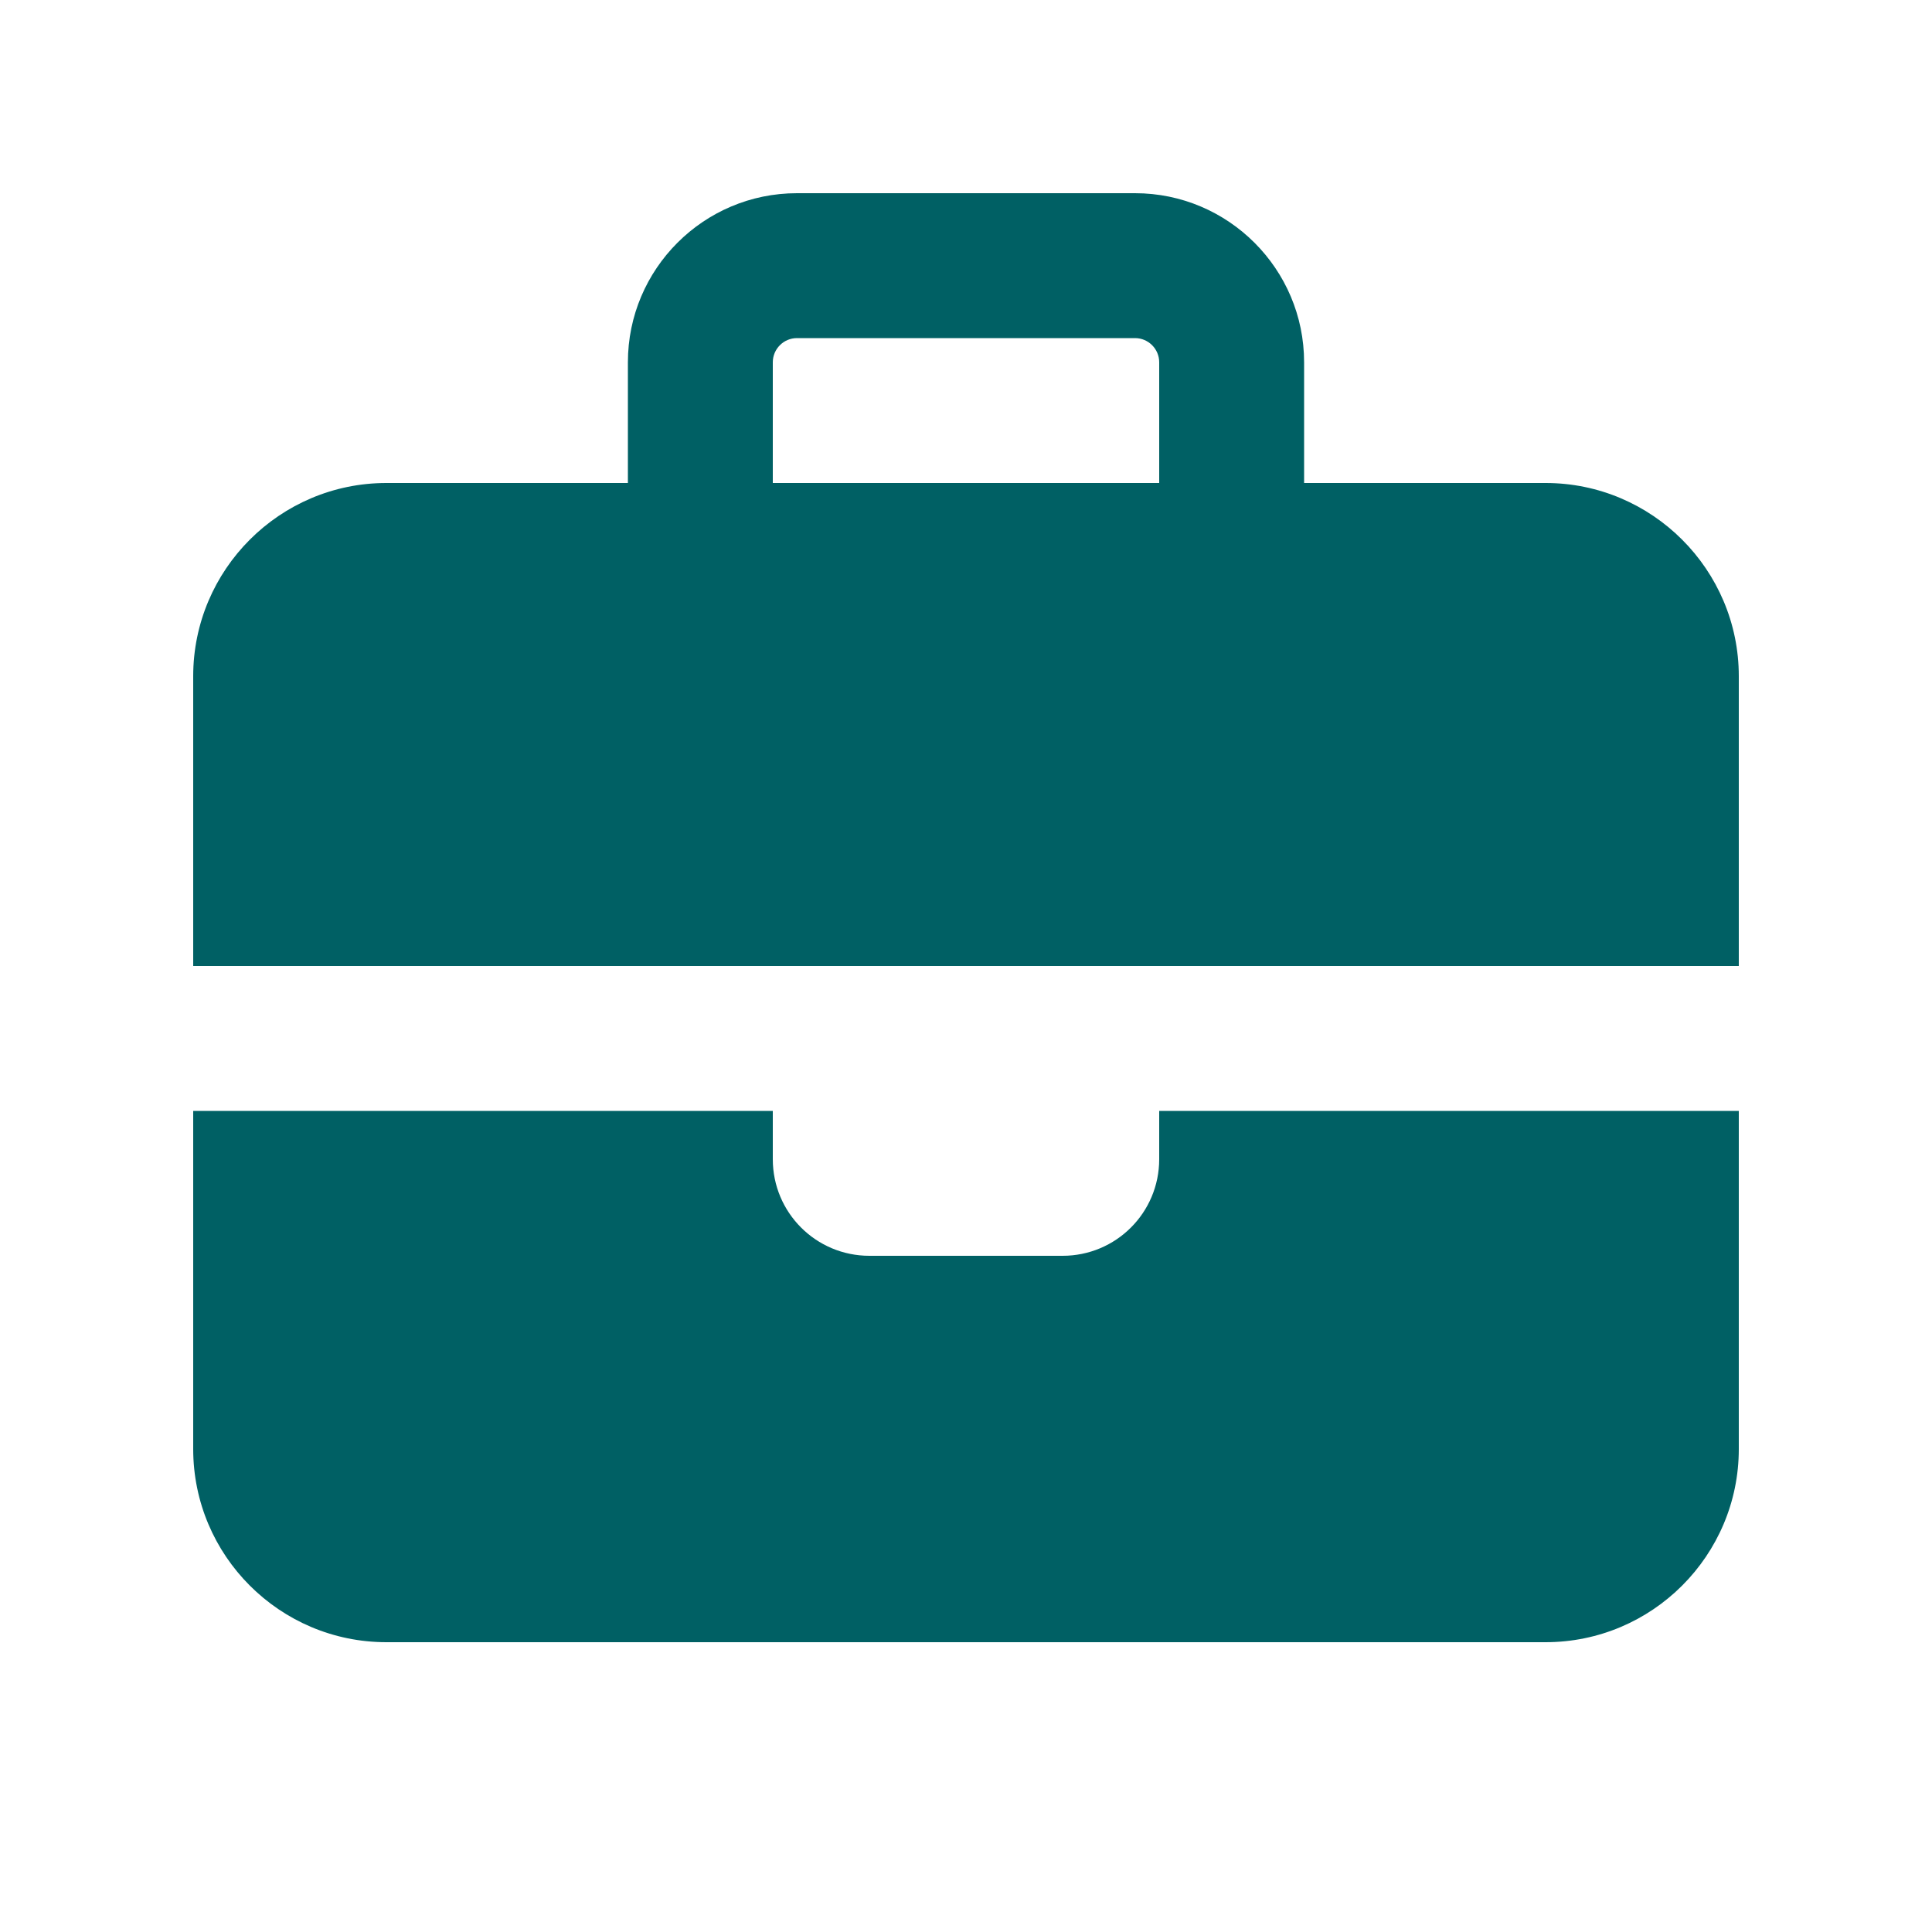 <svg preserveAspectRatio="none" width="100%" height="100%" overflow="visible" style="display: block;" viewBox="0 0 16 16" fill="none" xmlns="http://www.w3.org/2000/svg">
<g id="Frame">
<path id="Vector" d="M6.6 2.8H9.4C9.51 2.8 9.6 2.89 9.6 3V4H6.4V3C6.4 2.89 6.49 2.8 6.6 2.8ZM5.2 3V4H3.2C2.317 4 1.6 4.718 1.6 5.6V8H14.4V5.6C14.4 4.718 13.682 4 12.8 4H10.8V3C10.8 2.228 10.172 1.6 9.4 1.6H6.6C5.827 1.6 5.2 2.228 5.2 3ZM14.4 9.2H9.6V9.6C9.6 10.043 9.242 10.4 8.8 10.4H7.2C6.758 10.4 6.4 10.043 6.4 9.6V9.2H1.6V12C1.6 12.883 2.317 13.6 3.2 13.6H12.8C13.682 13.6 14.4 12.883 14.4 12V9.2Z" fill="#006064"/>
</g>
</svg>
